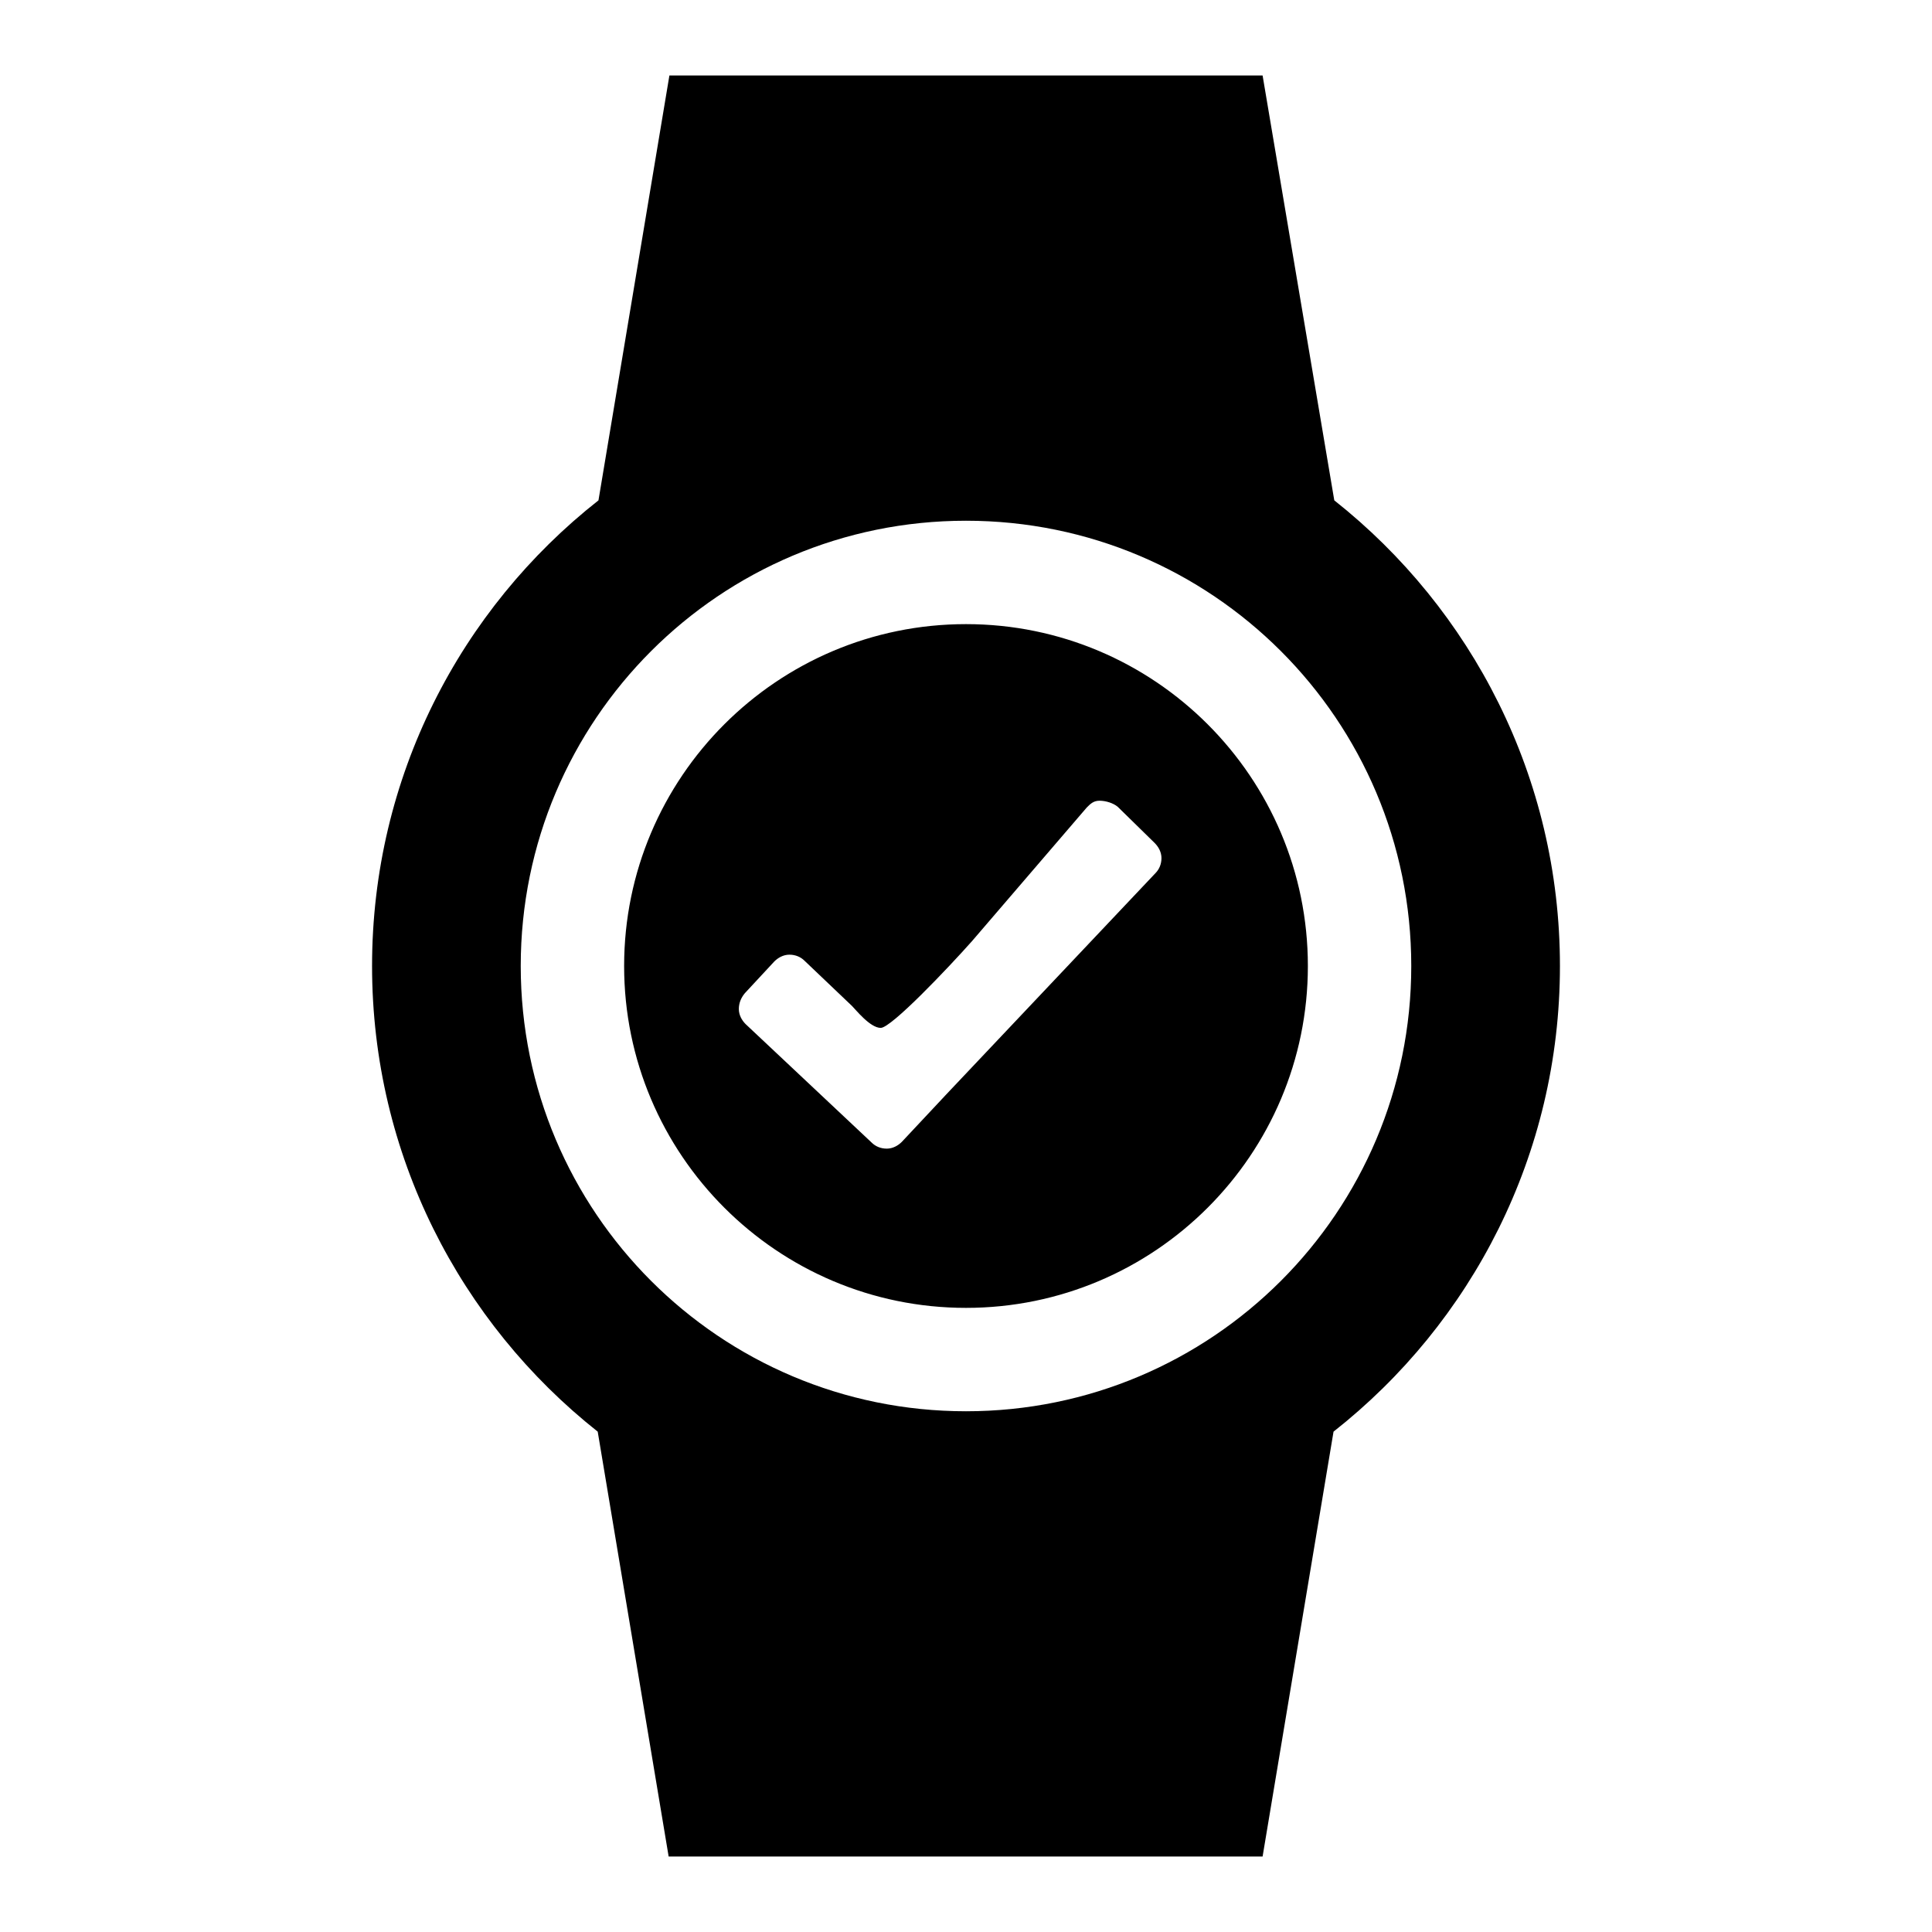 <?xml version="1.0" encoding="utf-8"?>
<!-- Svg Vector Icons : http://www.onlinewebfonts.com/icon -->
<!DOCTYPE svg PUBLIC "-//W3C//DTD SVG 1.1//EN" "http://www.w3.org/Graphics/SVG/1.1/DTD/svg11.dtd">
<svg version="1.1" xmlns="http://www.w3.org/2000/svg" xmlns:xlink="http://www.w3.org/1999/xlink" x="0px" y="0px" viewBox="0 0 256 256" enable-background="new 0 0 256 256" xml:space="preserve">
<g> <path fill="#000000" d="M128,82.7c-25,0-45.3,20.3-45.3,45.3c0,25,20.3,45.3,45.3,45.3c25,0,45.3-20.3,45.3-45.3 C173.3,103,153,82.7,128,82.7z M112.9,133.3c0.5,0.5,2.4,2.9,3.8,2.9c1.4,0,8.9-7.9,12.1-11.5L144,107c0.5-0.5,0.9-0.9,1.7-0.9 c0.8,0,1.8,0.3,2.4,0.8l4.9,4.8c0.5,0.5,0.9,1.2,0.9,2c0,0.8-0.3,1.5-0.8,2L125.4,145l0,0l-5.9,6.3c-0.5,0.5-1.2,0.9-2,0.9 c-0.8,0-1.5-0.3-2-0.8l-16.7-15.7c-0.5-0.5-0.9-1.2-0.9-2c0-0.8,0.3-1.5,0.8-2.1l3.9-4.2c0.5-0.5,1.2-0.9,2-0.9 c0.8,0,1.5,0.3,2,0.8L112.9,133.3z M206.7,128c0-25-11.7-47.3-29.9-61.7L167.3,10H88.7l-9.4,56.3C61,80.7,49.3,103,49.3,128 c0,25,11.7,47.3,29.9,61.7l9.4,56.3h78.7l9.4-56.3C195,175.3,206.7,153,206.7,128z M69,128c0-32.6,26.4-59,59-59s59,26.4,59,59 s-26.4,59-59,59S69,160.6,69,128z"/></g>
</svg>